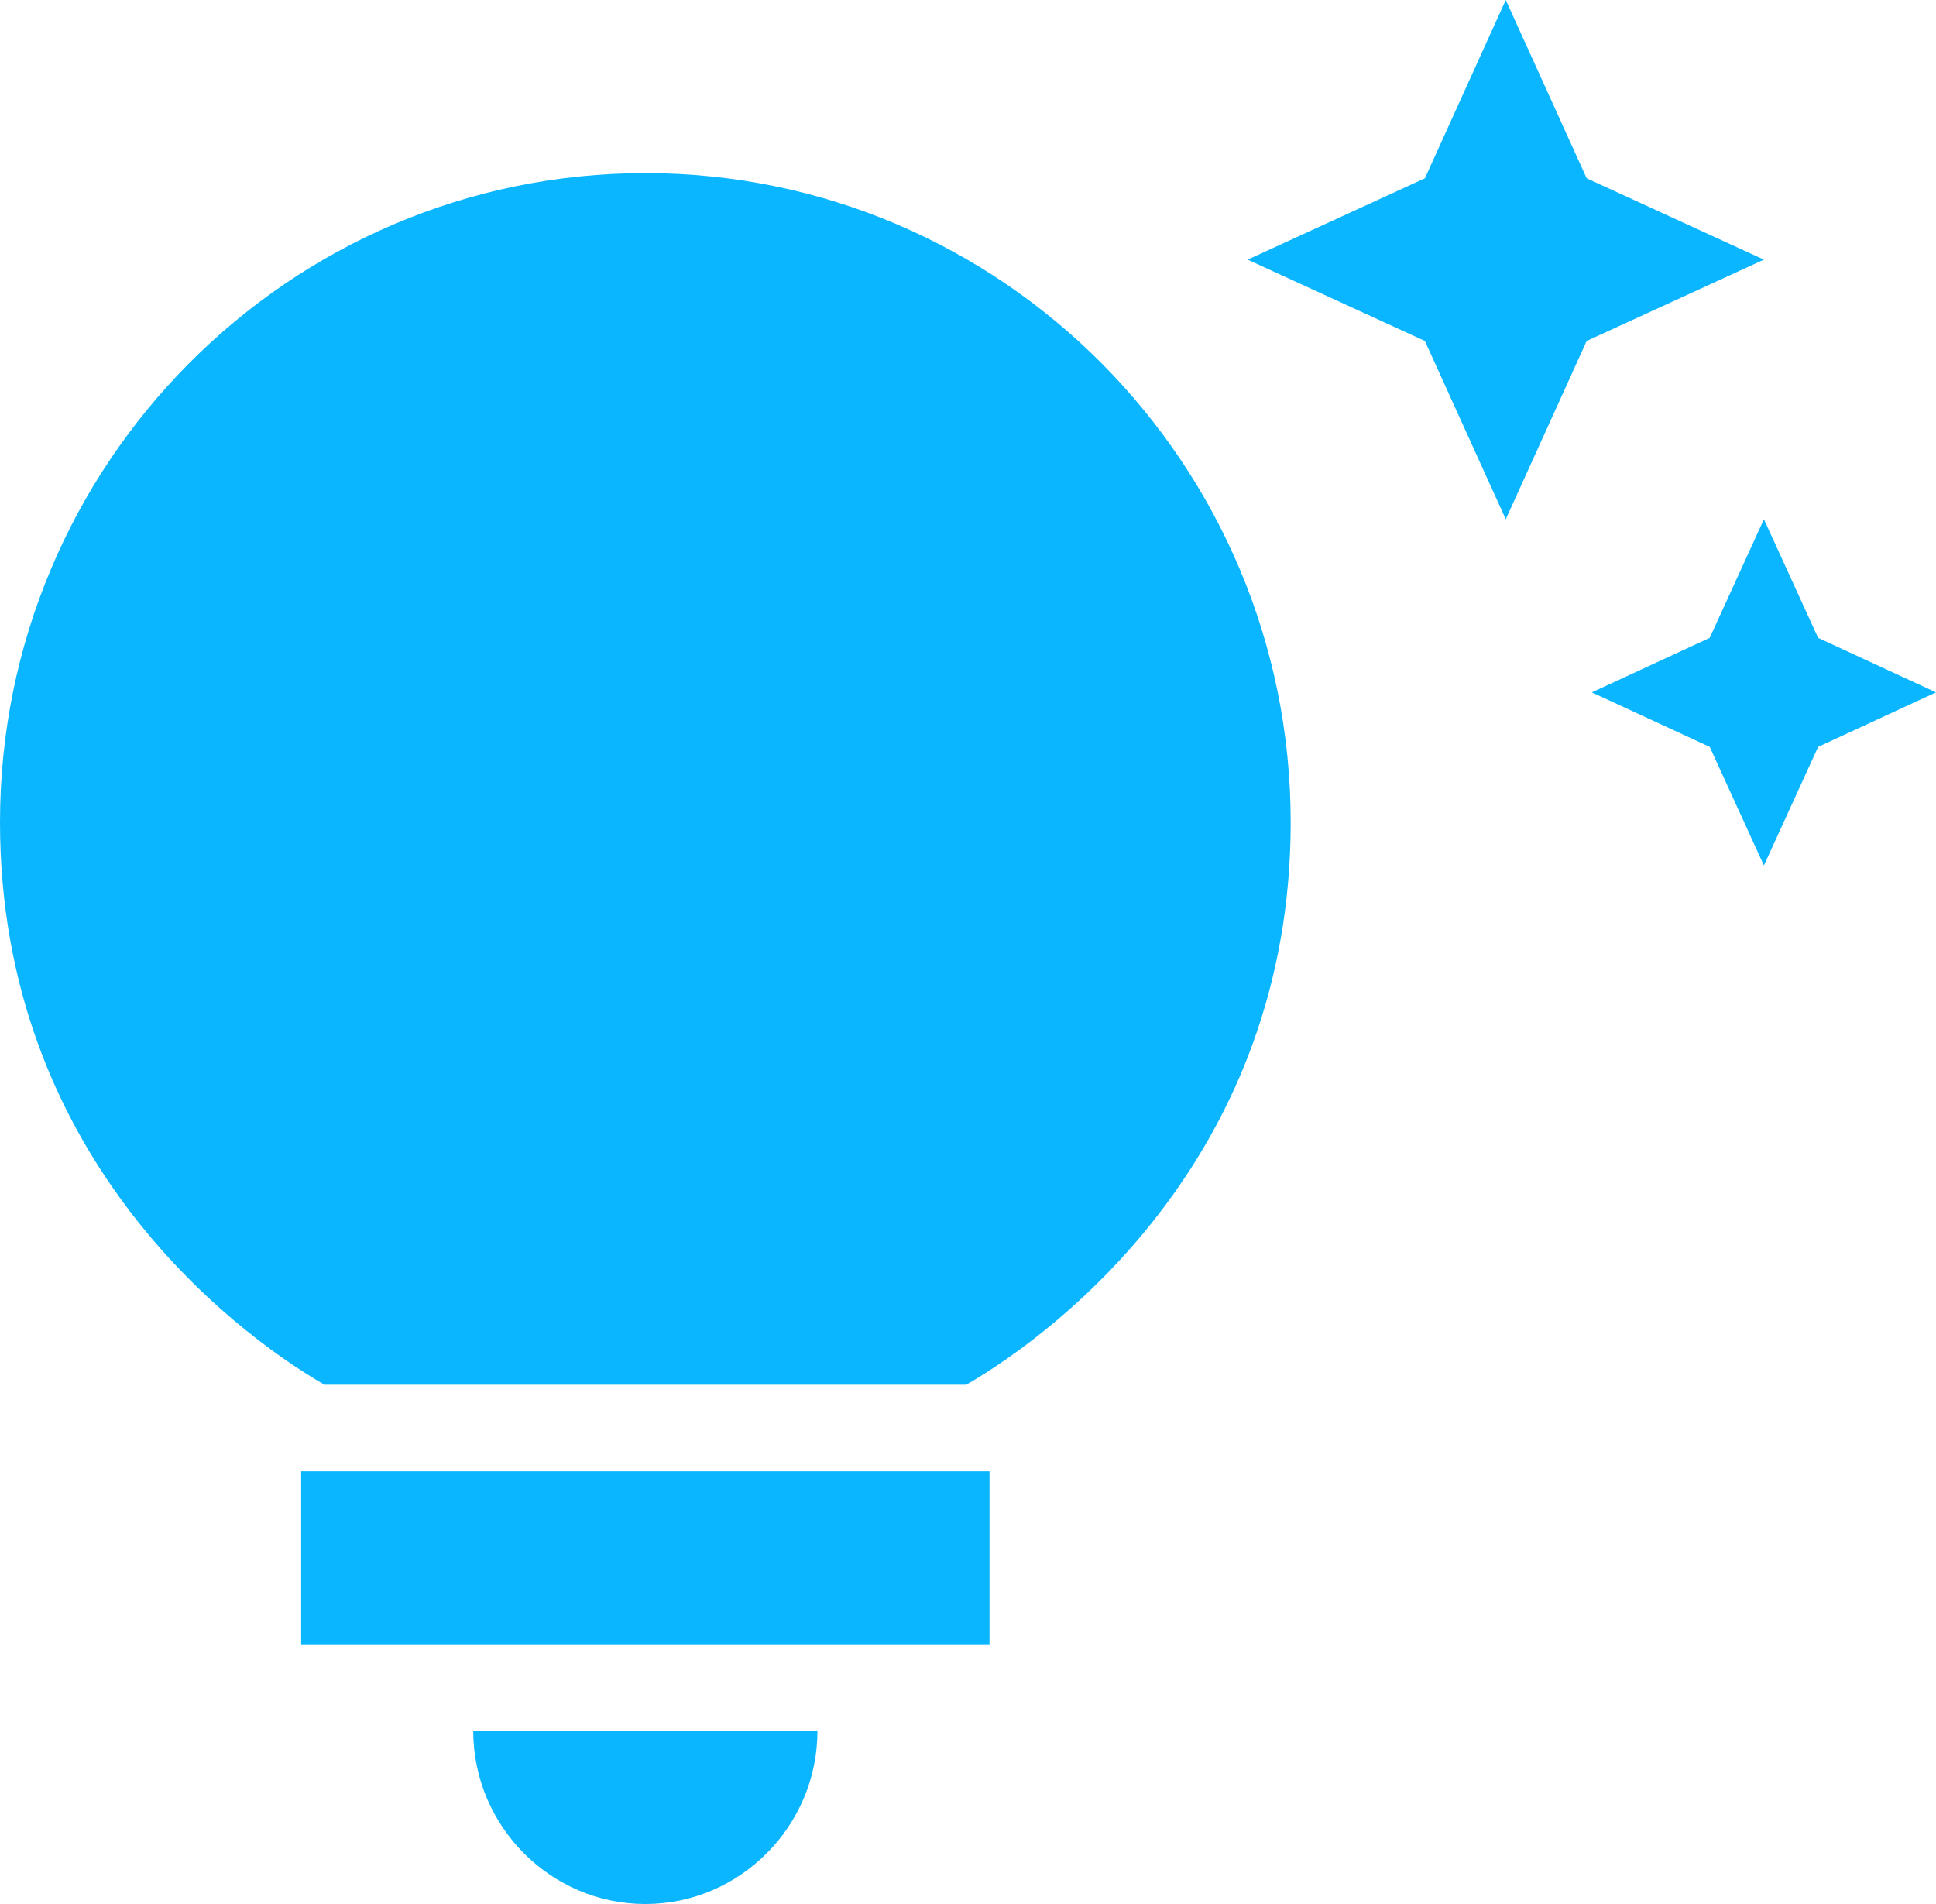 <svg width="61" height="60" viewBox="0 0 61 60" fill="none" xmlns="http://www.w3.org/2000/svg">
<path d="M14.911 54.545H25.756C25.756 57.545 23.316 60 20.333 60C17.351 60 14.911 57.545 14.911 54.545ZM9.489 51.818H31.178V46.364H9.489V51.818ZM40.667 25.909C40.667 36.327 33.455 41.891 30.446 43.636H10.221C7.212 41.891 0 36.327 0 25.909C0 14.618 9.109 5.455 20.333 5.455C31.557 5.455 40.667 14.618 40.667 25.909ZM53.87 20.1L50.156 21.818L53.87 23.536L55.578 27.273L57.286 23.536L61 21.818L57.286 20.1L55.578 16.364L53.87 20.1ZM47.444 16.364L49.993 10.745L55.578 8.182L49.993 5.618L47.444 0L44.896 5.618L39.311 8.182L44.896 10.745L47.444 16.364Z" fill="#0AB6FF"/>
</svg>
